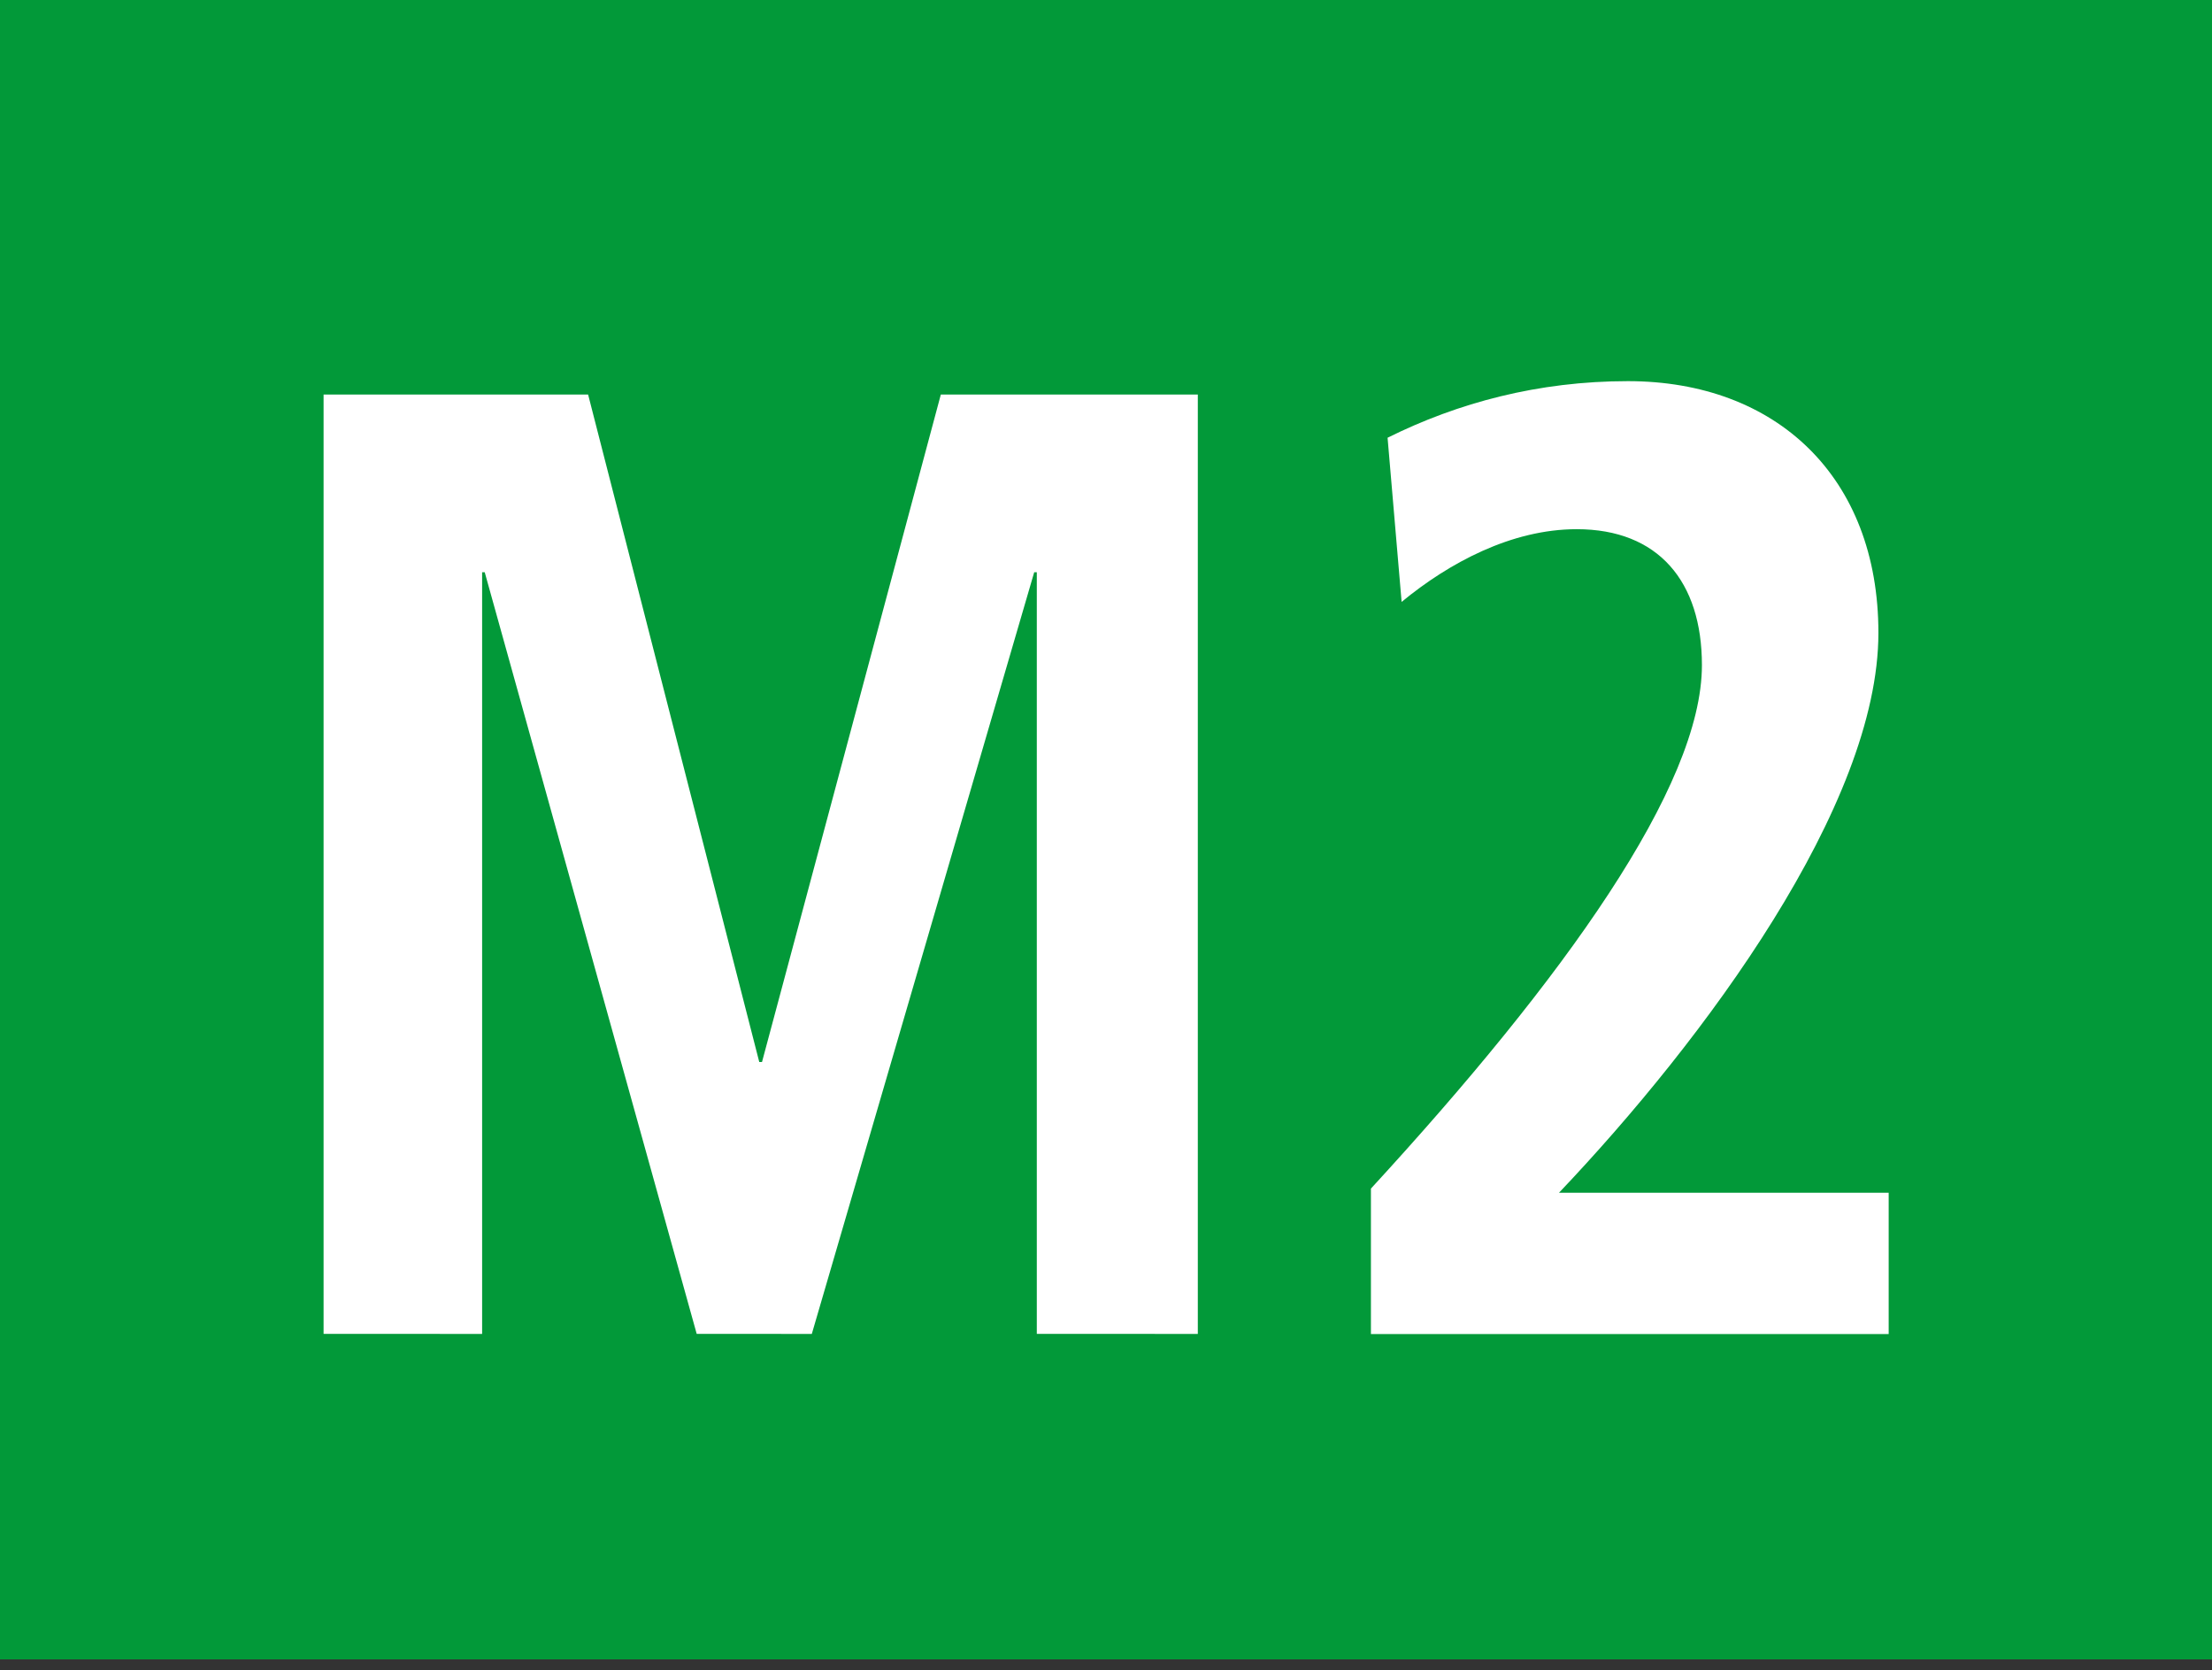 <?xml version="1.0" encoding="utf-8"?>
<!-- Generator: Adobe Illustrator 22.1.0, SVG Export Plug-In . SVG Version: 6.00 Build 0)  -->
<svg version="1.1" xmlns="http://www.w3.org/2000/svg" xmlns:xlink="http://www.w3.org/1999/xlink" x="0px" y="0px"
	 width="17.008px" height="12.84px" viewBox="0 0 17.008 12.84" enable-background="new 0 0 17.008 12.84" xml:space="preserve">
<rect x="0" y="0" width="17.008" height="12.84" fill="#333333" stroke="none"/>
<g id="Ebene_1">
	<g>
		<g>
			<polygon fill="#029939" points="17.008,12.756 0,12.756 0,0 17.008,0 17.008,12.756 			"/>
		</g>
		<g>
			<path fill="#FFFFFF" d="M7.972,10.254V4.399h-0.02l-1.71,5.855H5.357L3.727,4.399h-0.02v5.855H2.488V3.033h2.034l1.316,5.131
				h0.021l1.375-5.131H9.21v7.221H7.972z"/>
			<path fill="#FFFFFF" d="M10.541,10.254V9.137c1.484-1.614,2.545-3.093,2.545-4.024c0-0.642-0.334-1.045-0.963-1.045
				c-0.501,0-0.982,0.259-1.346,0.559l-0.108-1.262c0.541-0.269,1.159-0.435,1.848-0.435c1.14,0,1.926,0.735,1.926,1.935
				c0,1.324-1.336,3.125-2.456,4.304h2.535v1.086H10.541z"/>
		</g>
	</g>
</g>
<g id="_x3C_Ebene_x3E_">
</g>
</svg>
